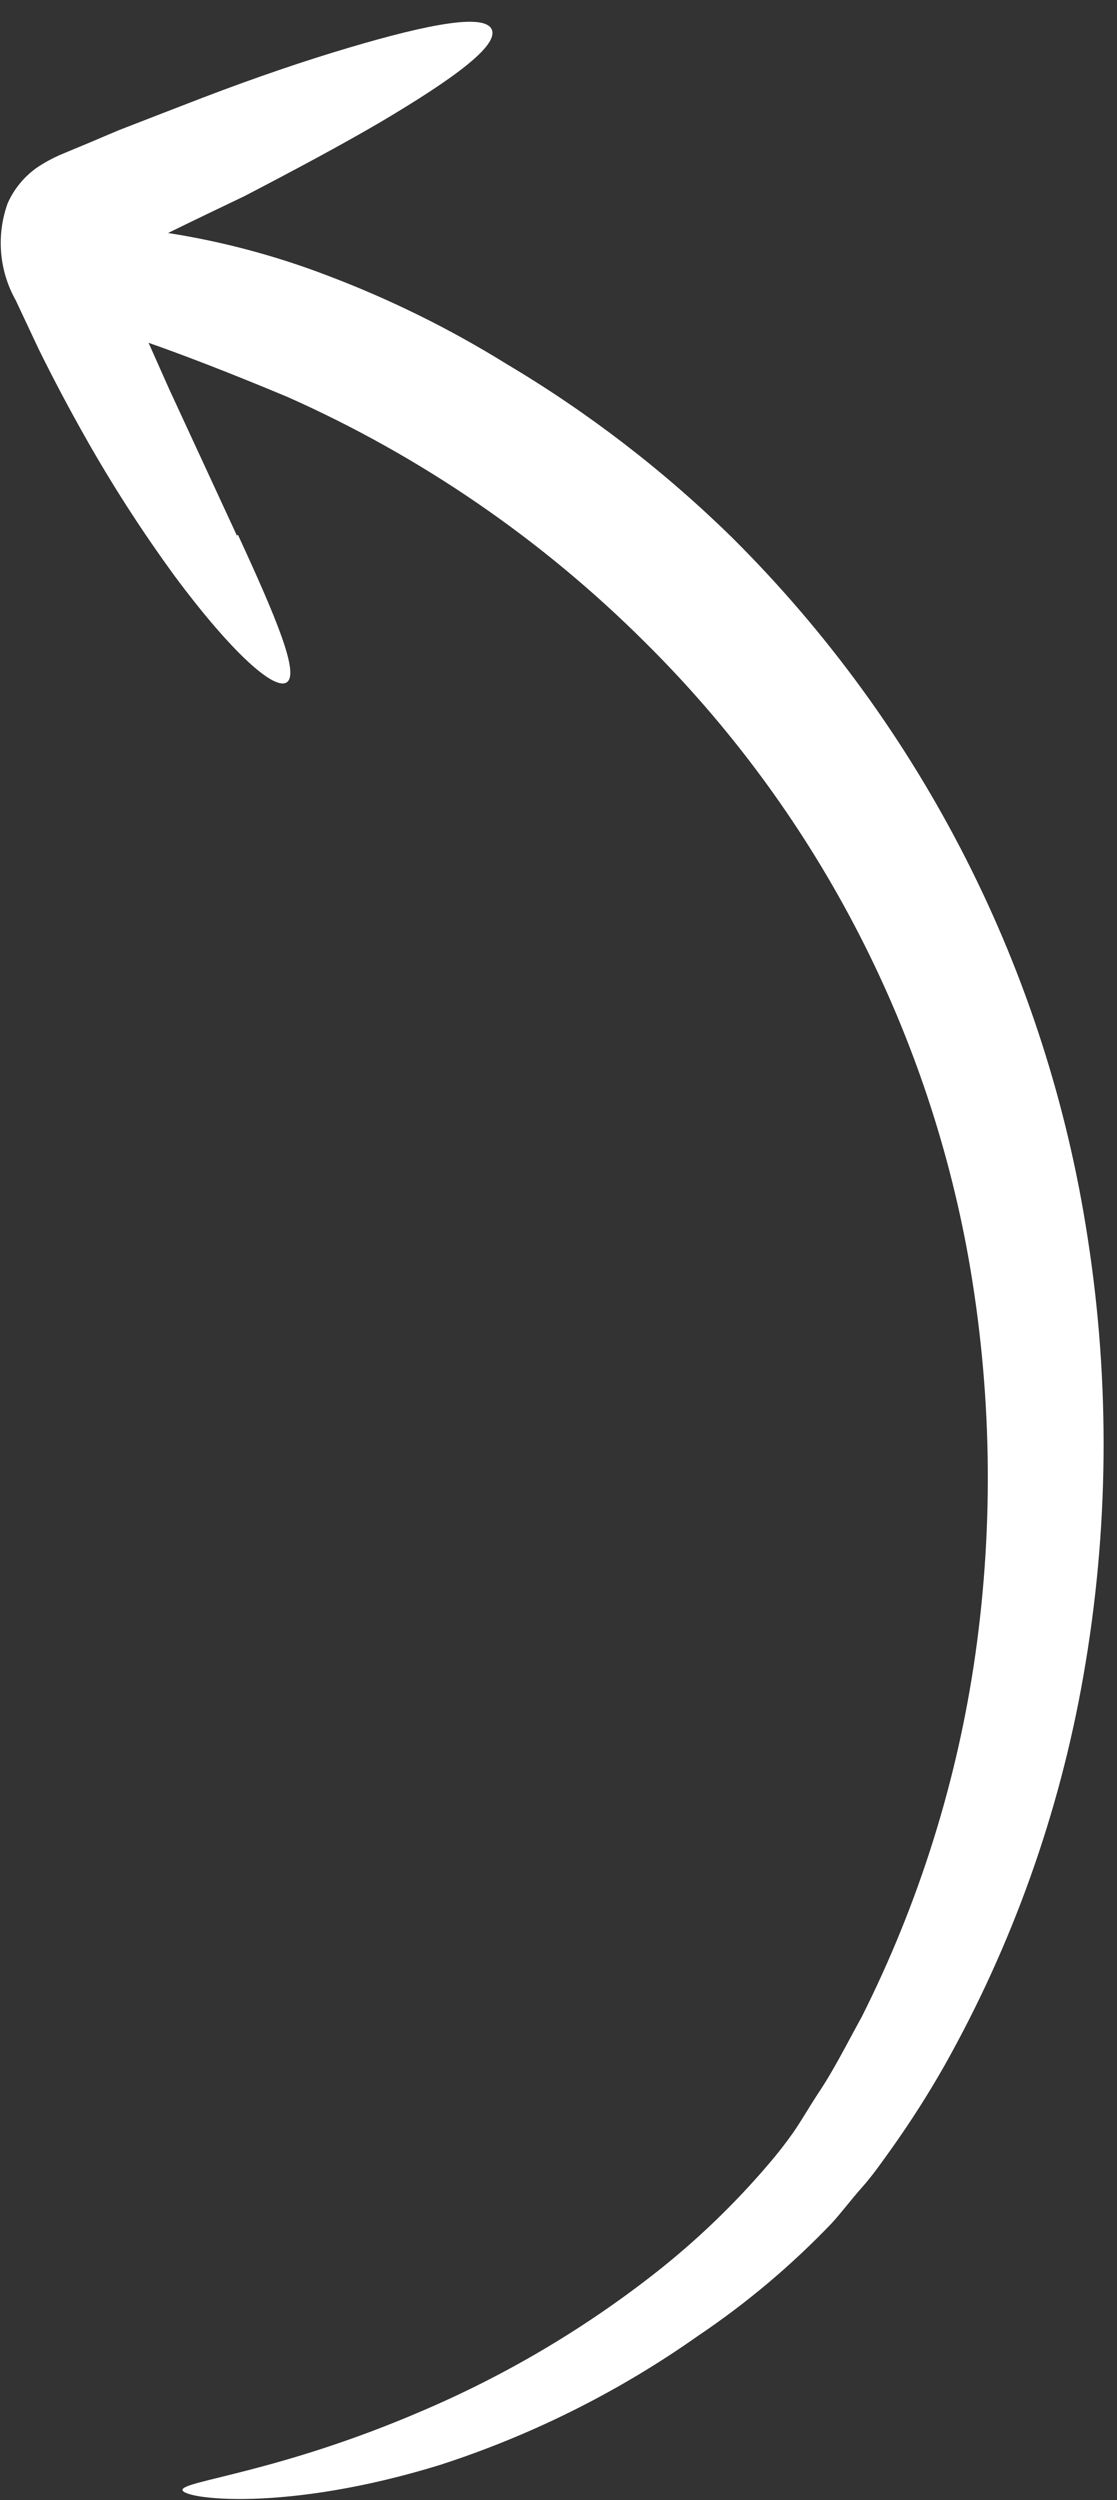 <svg width="38" height="85" viewBox="0 0 38 85" fill="none" xmlns="http://www.w3.org/2000/svg">
<rect x="0" y="0" width="38" height="85" fill="#333333" stroke="none"/>
<path d="M8.093 18.179C9.409 21.029 10.181 22.888 9.762 23.194C9.342 23.5 7.871 22.178 5.953 19.599C4.838 18.074 3.814 16.485 2.886 14.839C2.356 13.899 1.825 12.905 1.308 11.854L0.535 10.209C0.255 9.711 0.086 9.159 0.039 8.59C-0.008 8.021 0.067 7.449 0.261 6.911C0.483 6.411 0.84 5.982 1.293 5.674C1.522 5.523 1.762 5.392 2.012 5.28L2.571 5.046C3.082 4.838 3.578 4.62 4.064 4.418C5.042 4.04 5.995 3.667 6.901 3.32C8.726 2.623 10.383 2.062 11.844 1.629C14.678 0.787 16.515 0.462 16.733 1.011C16.95 1.56 15.445 2.674 12.885 4.186C11.597 4.937 10.048 5.767 8.315 6.669C7.488 7.064 6.614 7.483 5.717 7.922C7.564 8.211 9.375 8.694 11.12 9.361C13.253 10.166 15.303 11.177 17.239 12.379C20.023 14.033 22.599 16.015 24.911 18.282C31.386 24.718 35.624 33.061 37.002 42.086C37.772 47.031 37.722 52.069 36.853 56.998C36.038 61.653 34.436 66.135 32.117 70.253C31.57 71.213 30.975 72.145 30.334 73.046C30.015 73.487 29.721 73.923 29.324 74.371C28.926 74.819 28.626 75.229 28.288 75.595C26.919 77.026 25.4 78.305 23.756 79.411C21.065 81.31 18.103 82.792 14.969 83.806C9.676 85.437 6.205 84.963 6.208 84.654C6.211 84.345 9.506 84.058 14.338 81.979C17.164 80.776 19.821 79.211 22.241 77.321C23.67 76.205 24.983 74.947 26.158 73.566C26.461 73.214 26.745 72.848 27.011 72.468C27.276 72.079 27.528 71.641 27.8 71.224C28.358 70.401 28.813 69.482 29.312 68.58C31.267 64.7 32.575 60.526 33.185 56.224C33.817 51.753 33.736 47.21 32.947 42.764C31.522 34.817 27.676 27.505 21.935 21.829C18.43 18.336 14.315 15.514 9.794 13.502C7.787 12.662 6.216 12.062 5.054 11.655L5.758 13.236L8.061 18.214" fill="white"/>
</svg>
